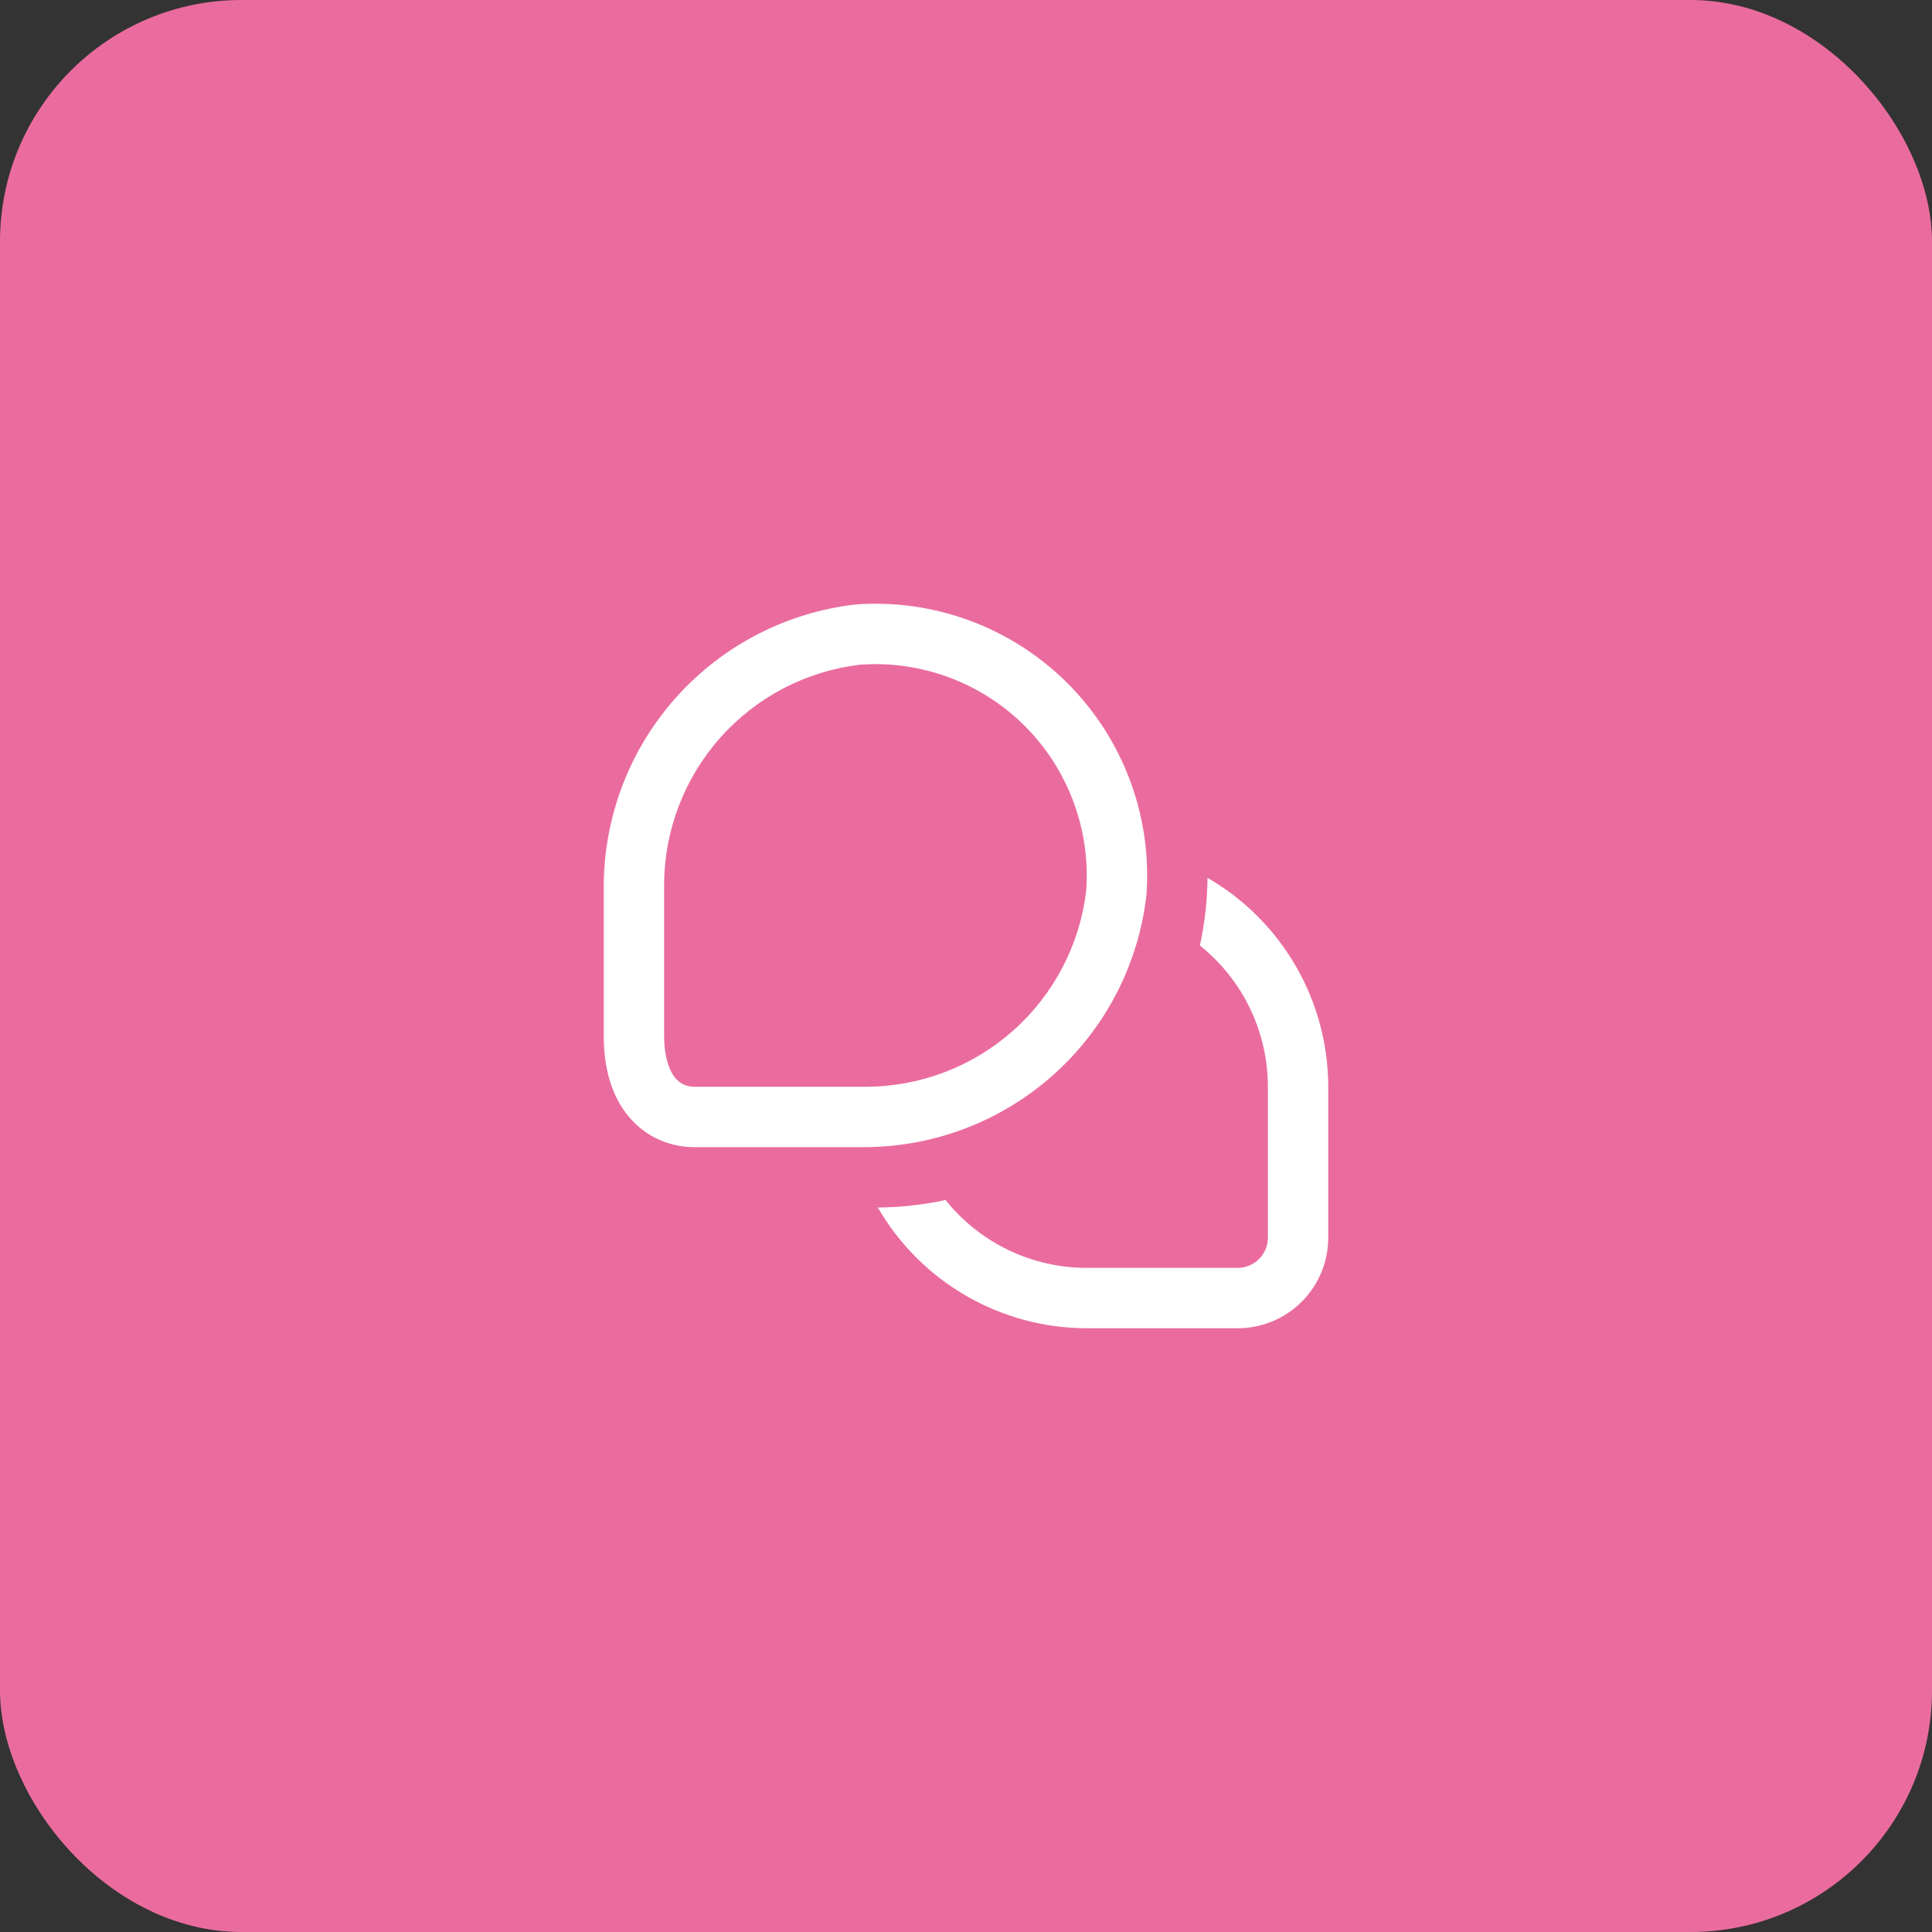 <svg width="64" height="64" viewBox="0 0 64 64" fill="none" xmlns="http://www.w3.org/2000/svg">
<rect x="0" y="0" width="64" height="64" fill="#333333" stroke="none"/>
<rect width="64" height="64" rx="8" fill="#EA6C9E"/>
<g clip-path="url(#clip0_1348_3850)">
<path d="M44 36V41C44 41.795 43.684 42.559 43.121 43.121C42.559 43.684 41.796 44 41 44H36C34.597 43.998 33.219 43.628 32.005 42.926C30.79 42.224 29.782 41.215 29.08 40C29.834 39.995 30.585 39.911 31.322 39.752C31.883 40.453 32.595 41.02 33.405 41.409C34.215 41.798 35.102 42 36 42H41C41.265 42 41.52 41.895 41.707 41.707C41.895 41.52 42 41.265 42 41V36C42 35.101 41.797 34.214 41.407 33.404C41.017 32.594 40.45 31.883 39.748 31.322C39.909 30.585 39.993 29.834 40 29.08C41.215 29.781 42.224 30.79 42.926 32.005C43.628 33.219 43.999 34.597 44 36ZM37.977 29.651C38.071 28.363 37.886 27.069 37.435 25.859C36.984 24.648 36.278 23.549 35.365 22.635C34.451 21.722 33.352 21.016 32.141 20.565C30.931 20.114 29.637 19.929 28.349 20.023C26.066 20.284 23.957 21.37 22.419 23.078C20.881 24.785 20.021 26.996 20 29.294V34.334C20 36.866 21.507 38 23 38H28.7C30.999 37.98 33.211 37.12 34.92 35.582C36.629 34.045 37.716 31.935 37.977 29.651ZM33.95 24.051C34.66 24.762 35.209 25.618 35.559 26.56C35.91 27.502 36.054 28.508 35.982 29.511C35.769 31.295 34.91 32.939 33.569 34.134C32.228 35.329 30.496 35.993 28.7 36H23C22.072 36 22 34.725 22 34.334V29.294C22.008 27.498 22.673 25.768 23.868 24.428C25.063 23.087 26.707 22.231 28.49 22.018C28.656 22.006 28.822 22 28.988 22C29.909 21.999 30.822 22.18 31.673 22.532C32.525 22.884 33.298 23.4 33.95 24.051Z" fill="white"/>
</g>
<defs>
<clipPath id="clip0_1348_3850">
<rect width="24" height="24" fill="white" transform="translate(20 20)"/>
</clipPath>
</defs>
</svg>
